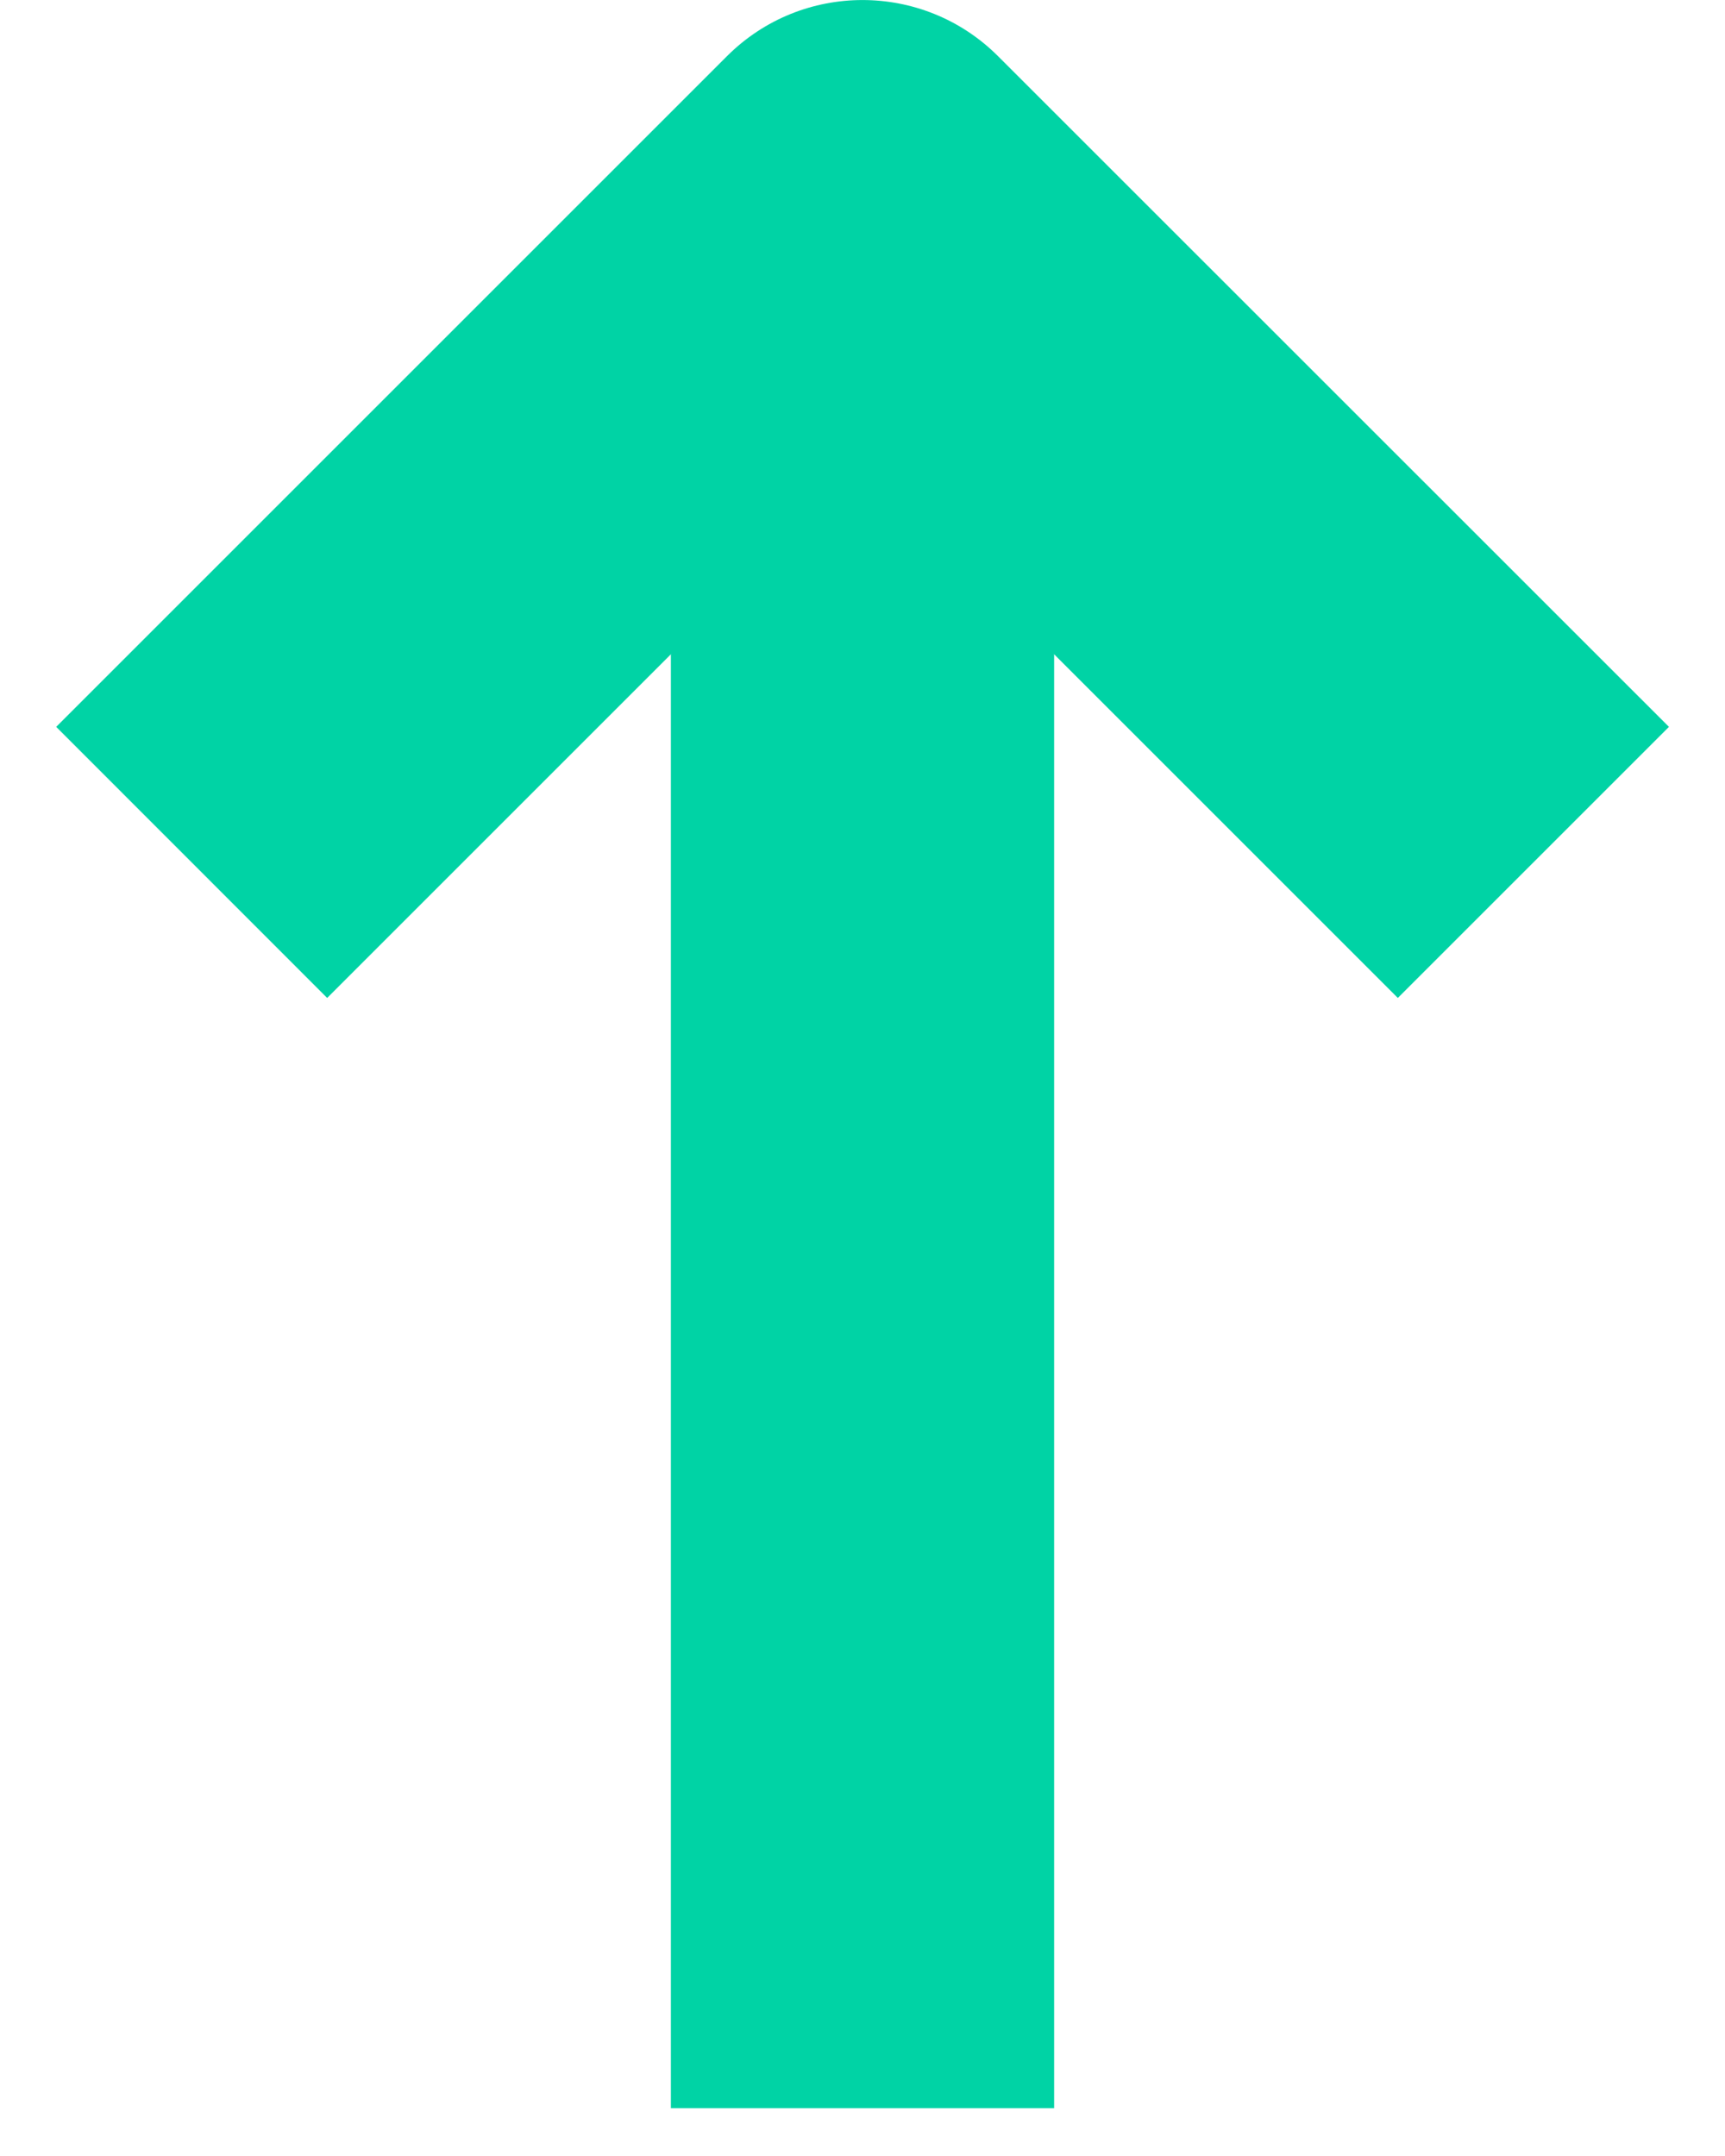 <svg width="12" height="15" viewBox="0 0 12 15" fill="none" xmlns="http://www.w3.org/2000/svg">
<g id="up arrow">
<path id="Vector 41 (Stroke)" fill-rule="evenodd" clip-rule="evenodd" d="M7.333 2L7.333 14.667H4.667L4.667 2H7.333Z" fill="#00D3A5"/>
<path id="Rectangle 23 (Stroke)" fill-rule="evenodd" clip-rule="evenodd" d="M6 3.219L2.276 6.943L0.391 5.057L5.057 0.391C5.578 -0.13 6.422 -0.13 6.943 0.391L11.61 5.057L9.724 6.943L6 3.219Z" fill="#00D3A5"/>
</g>
</svg>
